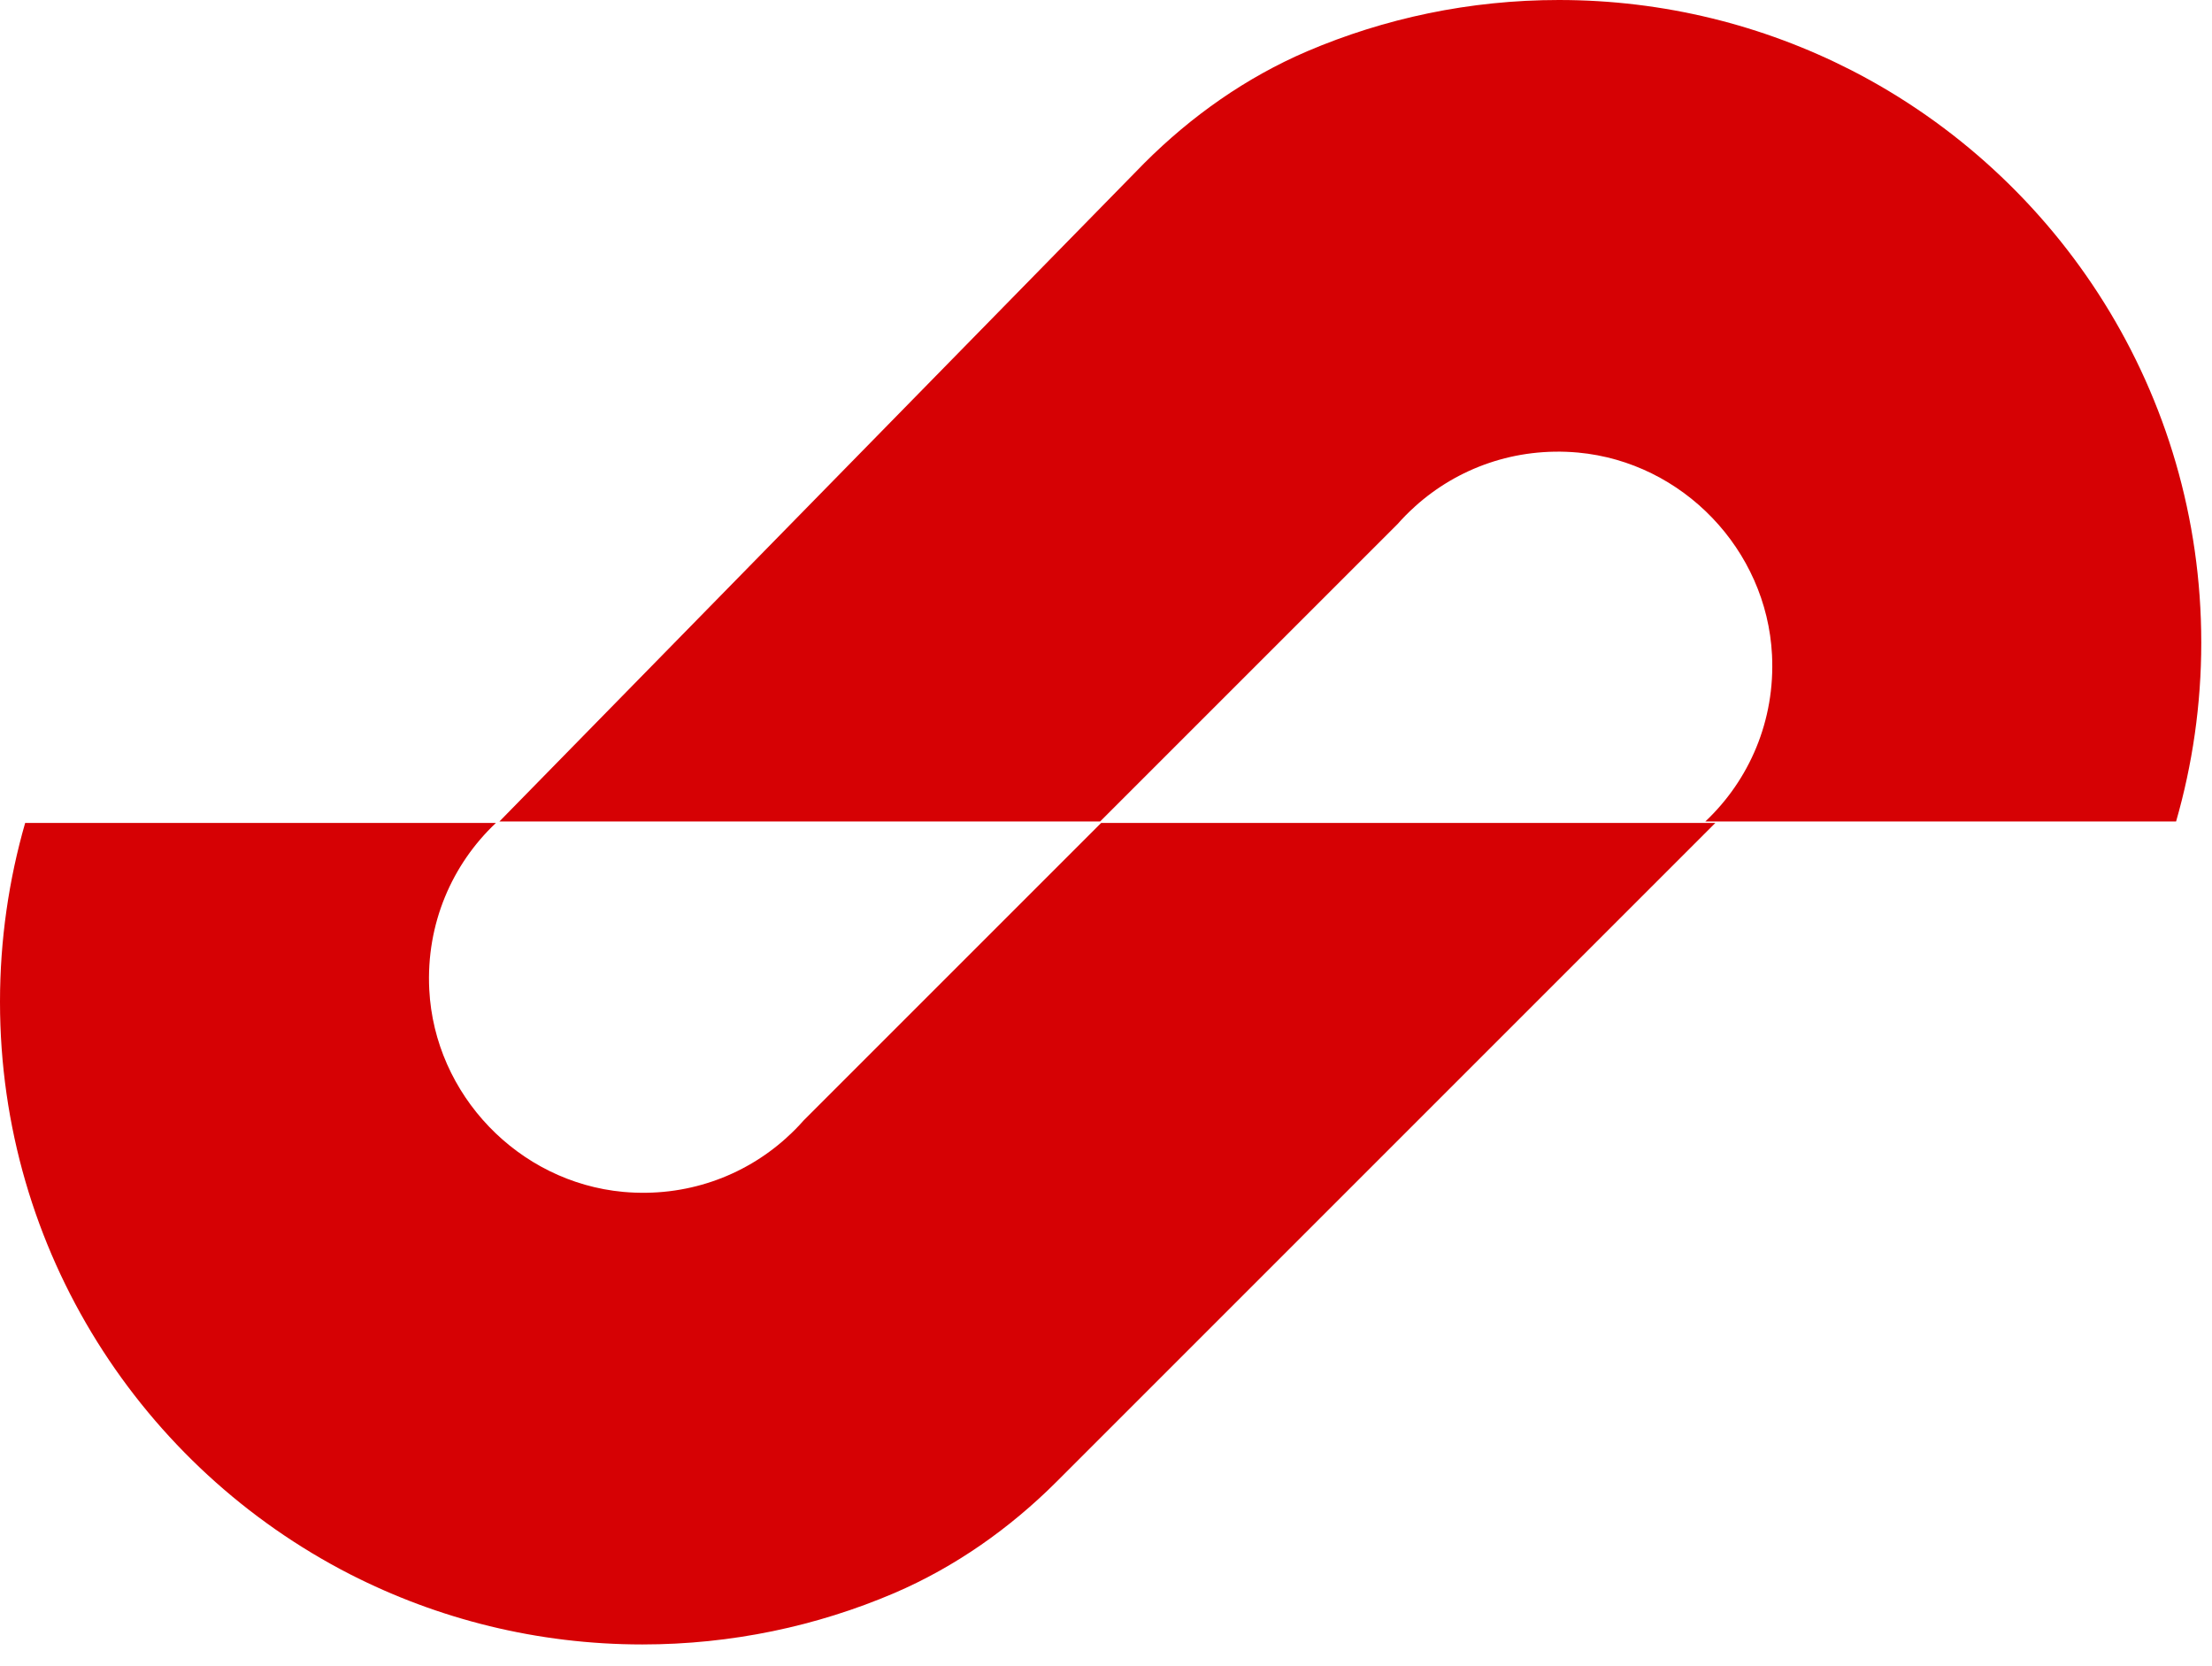 <svg width="81" height="61" viewBox="0 0 81 61" fill="none" xmlns="http://www.w3.org/2000/svg">
<path d="M80.607 23.535C80.607 25.805 80.283 28.002 79.685 30.082H62.447C64.052 28.569 65.01 26.391 64.888 23.981C64.693 20.13 61.623 16.927 57.785 16.573C55.485 16.365 53.368 17.146 51.818 18.544L51.781 18.58C51.568 18.77 51.366 18.977 51.177 19.191L40.285 30.082H18.288L41.902 5.974C43.623 4.253 45.63 2.837 47.864 1.879C50.695 0.671 53.813 0 57.084 0C60.934 0 64.571 0.927 67.787 2.569C75.396 6.468 80.607 14.395 80.607 23.529V23.535Z" fill="#D60104"/>
<path d="M0 36.685C0 34.415 0.323 32.218 0.921 30.137H18.159C16.555 31.651 15.597 33.829 15.719 36.239C15.914 40.09 18.983 43.293 22.821 43.647C25.122 43.855 27.239 43.074 28.789 41.676L28.826 41.64C29.039 41.45 29.241 41.243 29.43 41.029L40.322 30.137H62.813L38.705 54.246C36.984 55.967 34.976 57.383 32.743 58.341C29.912 59.549 26.794 60.22 23.523 60.22C19.673 60.22 16.036 59.292 12.82 57.651C5.211 53.752 0 45.825 0 36.691V36.685Z" fill="#D60104"/>
</svg>
